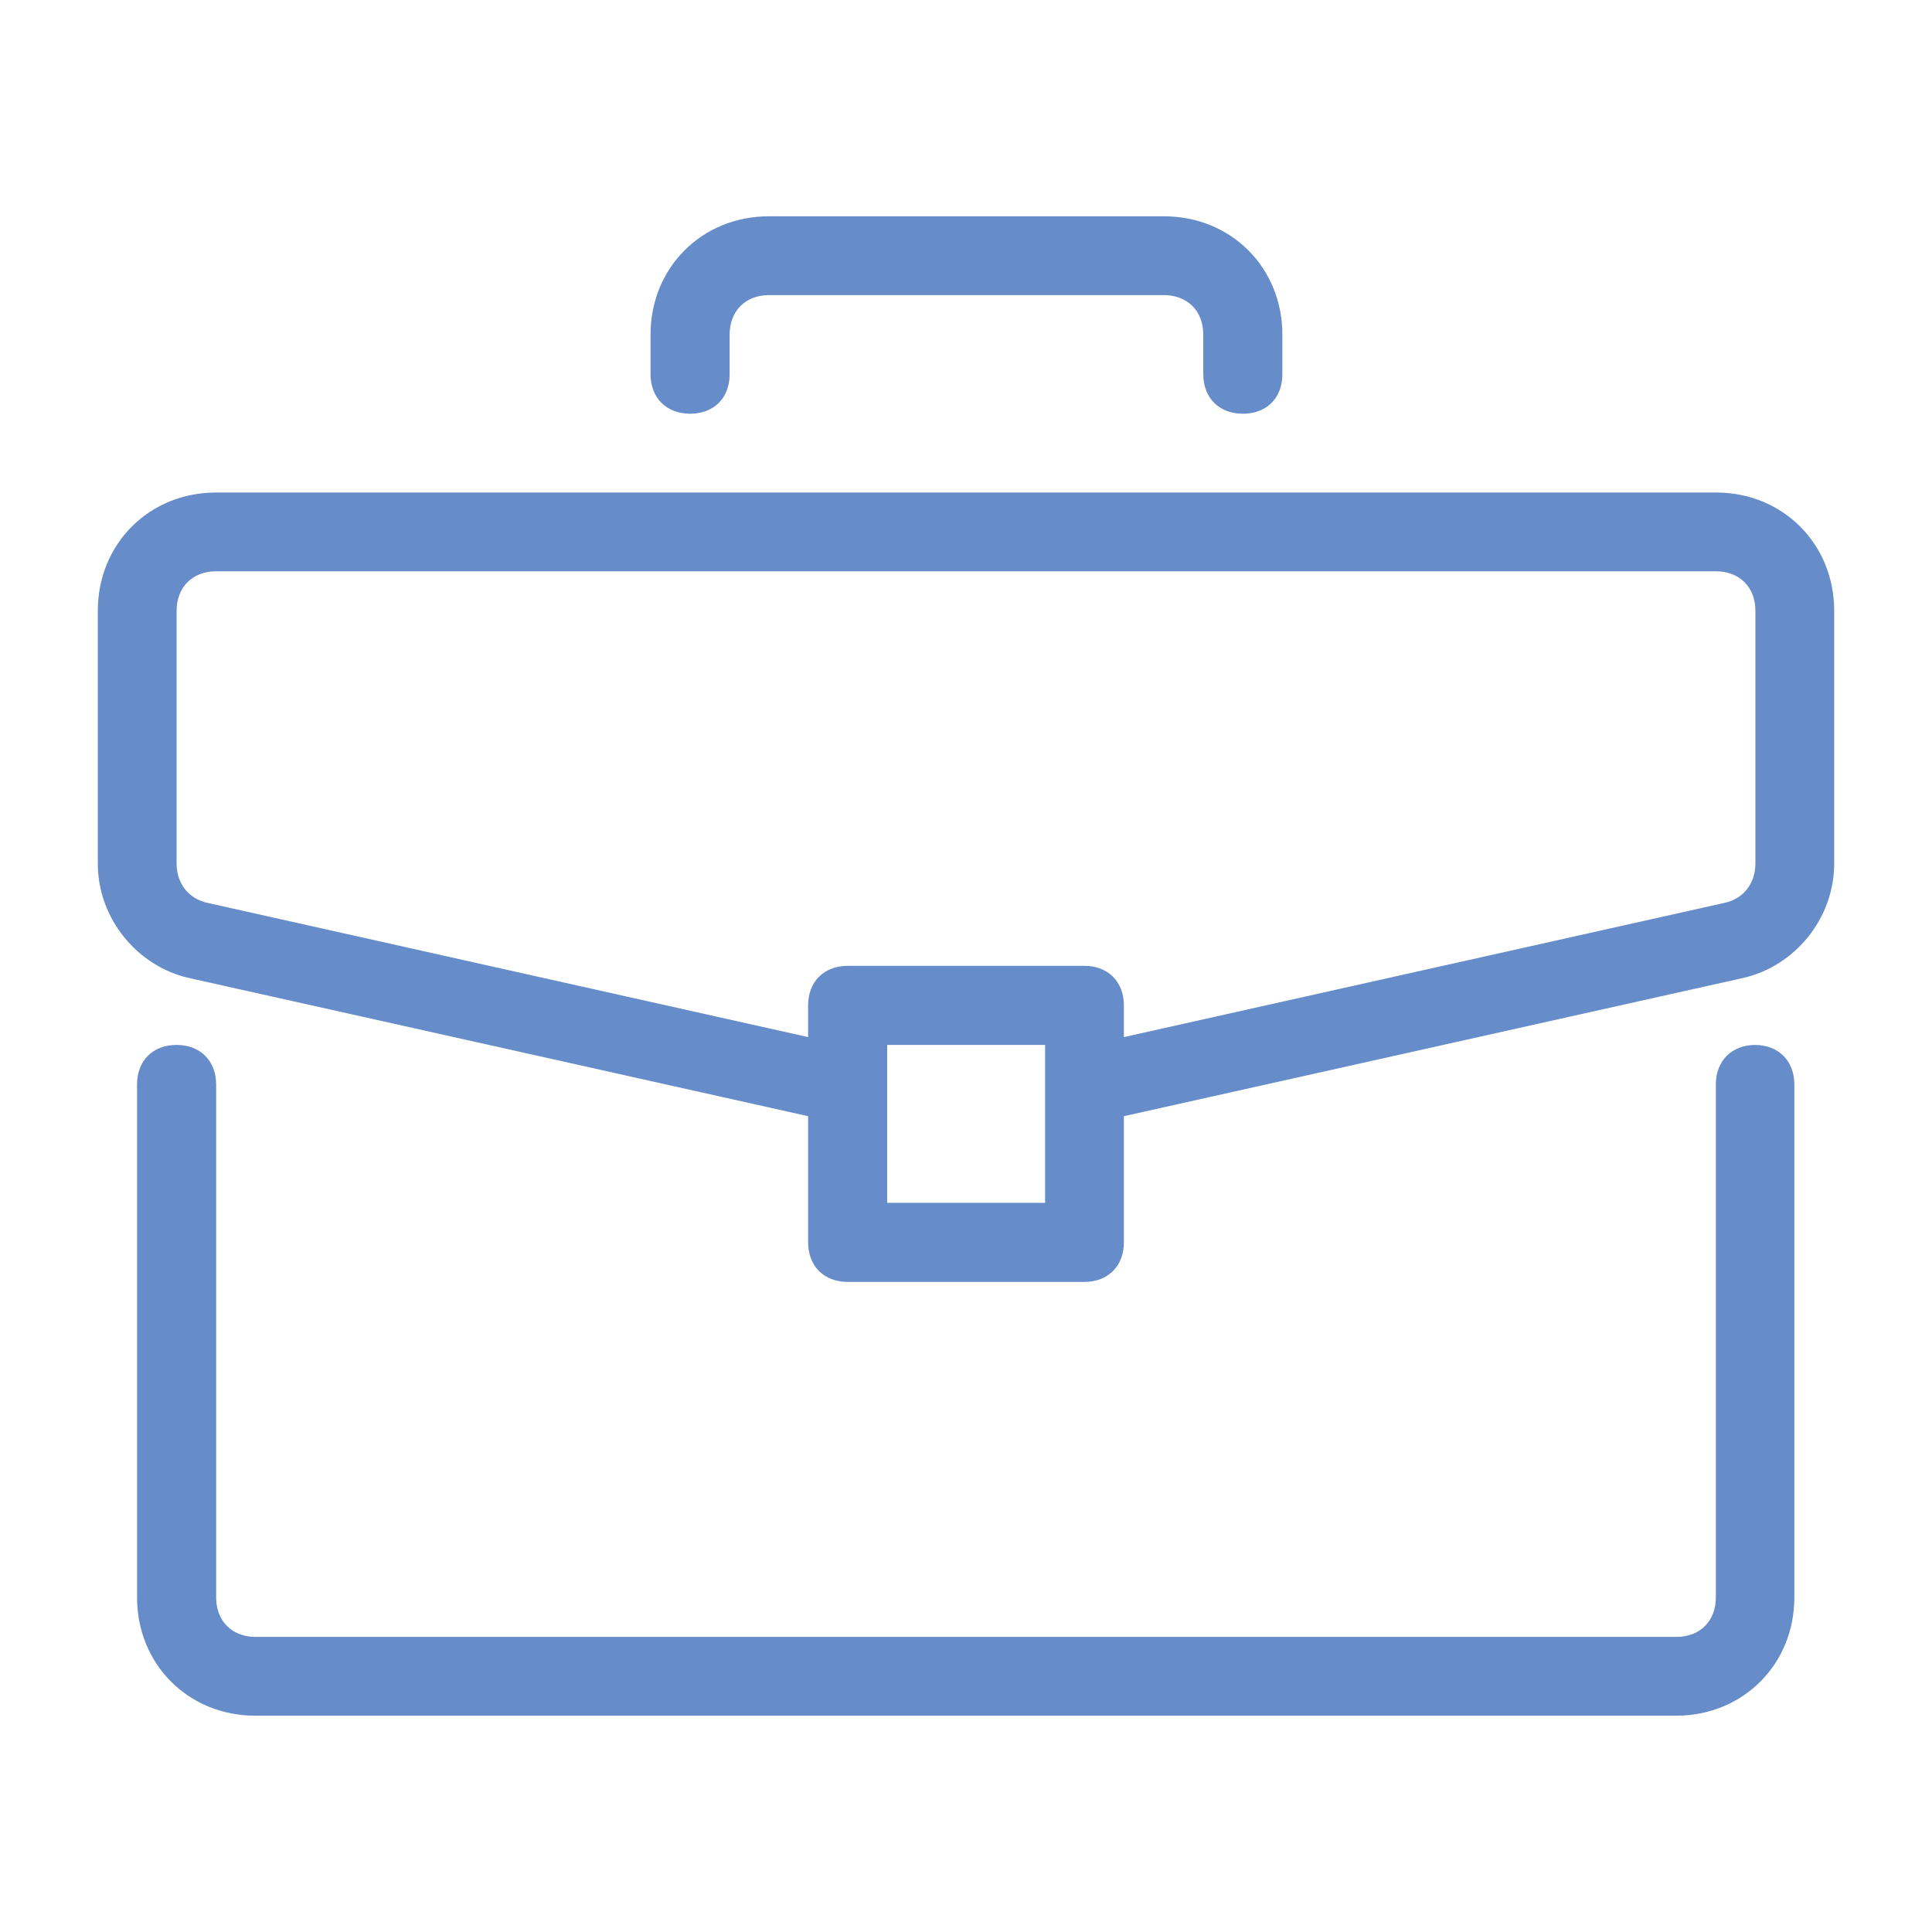 <svg width="64" height="64" viewBox="0 0 64 64" fill="none" xmlns="http://www.w3.org/2000/svg">
<path d="M25.47 7.165H38.56C40.78 7.165 42.48 8.865 42.48 11.085V12.395C42.48 13.185 41.96 13.705 41.17 13.705C40.38 13.705 39.86 13.175 39.86 12.395V11.085C39.86 10.295 39.33 9.775 38.55 9.775H25.48C24.69 9.775 24.17 10.305 24.17 11.085V12.395C24.17 13.185 23.65 13.705 22.86 13.705C22.07 13.705 21.55 13.175 21.55 12.395V11.085C21.55 8.865 23.25 7.165 25.47 7.165Z" fill="#668CC9"/>
<path fill-rule="evenodd" clip-rule="evenodd" d="M56.84 16.315H7.16C4.94 16.315 3.24 18.015 3.24 20.235V28.605C3.24 30.435 4.55 32.005 6.25 32.395L26.77 36.975V41.155C26.77 41.935 27.29 42.465 28.08 42.465H35.92C36.7 42.465 37.23 41.945 37.23 41.155V36.975L57.75 32.395C59.45 32.005 60.76 30.435 60.76 28.605V20.235C60.76 18.015 59.06 16.315 56.84 16.315ZM34.62 39.845H29.39V34.615H34.62V39.845ZM58.15 28.605C58.15 29.255 57.76 29.785 57.1 29.915L37.23 34.355V33.305C37.23 32.525 36.71 31.995 35.92 31.995H28.08C27.3 31.995 26.77 32.515 26.77 33.305V34.355L6.9 29.915C6.25 29.785 5.85 29.265 5.85 28.605V20.235C5.85 19.455 6.37 18.925 7.16 18.925H56.84C57.62 18.925 58.15 19.445 58.15 20.235V28.605Z" fill="#668CC9"/>
<path d="M58.14 34.615C57.365 34.62 56.84 35.138 56.84 35.925V52.915C56.84 53.695 56.32 54.225 55.53 54.225H8.47C7.69 54.225 7.16 53.705 7.16 52.915V35.925C7.16 35.145 6.64 34.615 5.85 34.615C5.06 34.615 4.54 35.135 4.54 35.925V52.915C4.54 55.135 6.24 56.835 8.46 56.835H55.52C57.74 56.835 59.44 55.135 59.44 52.915V35.925C59.44 35.148 58.924 34.62 58.14 34.615Z" fill="#668CC9"/>
</svg>
